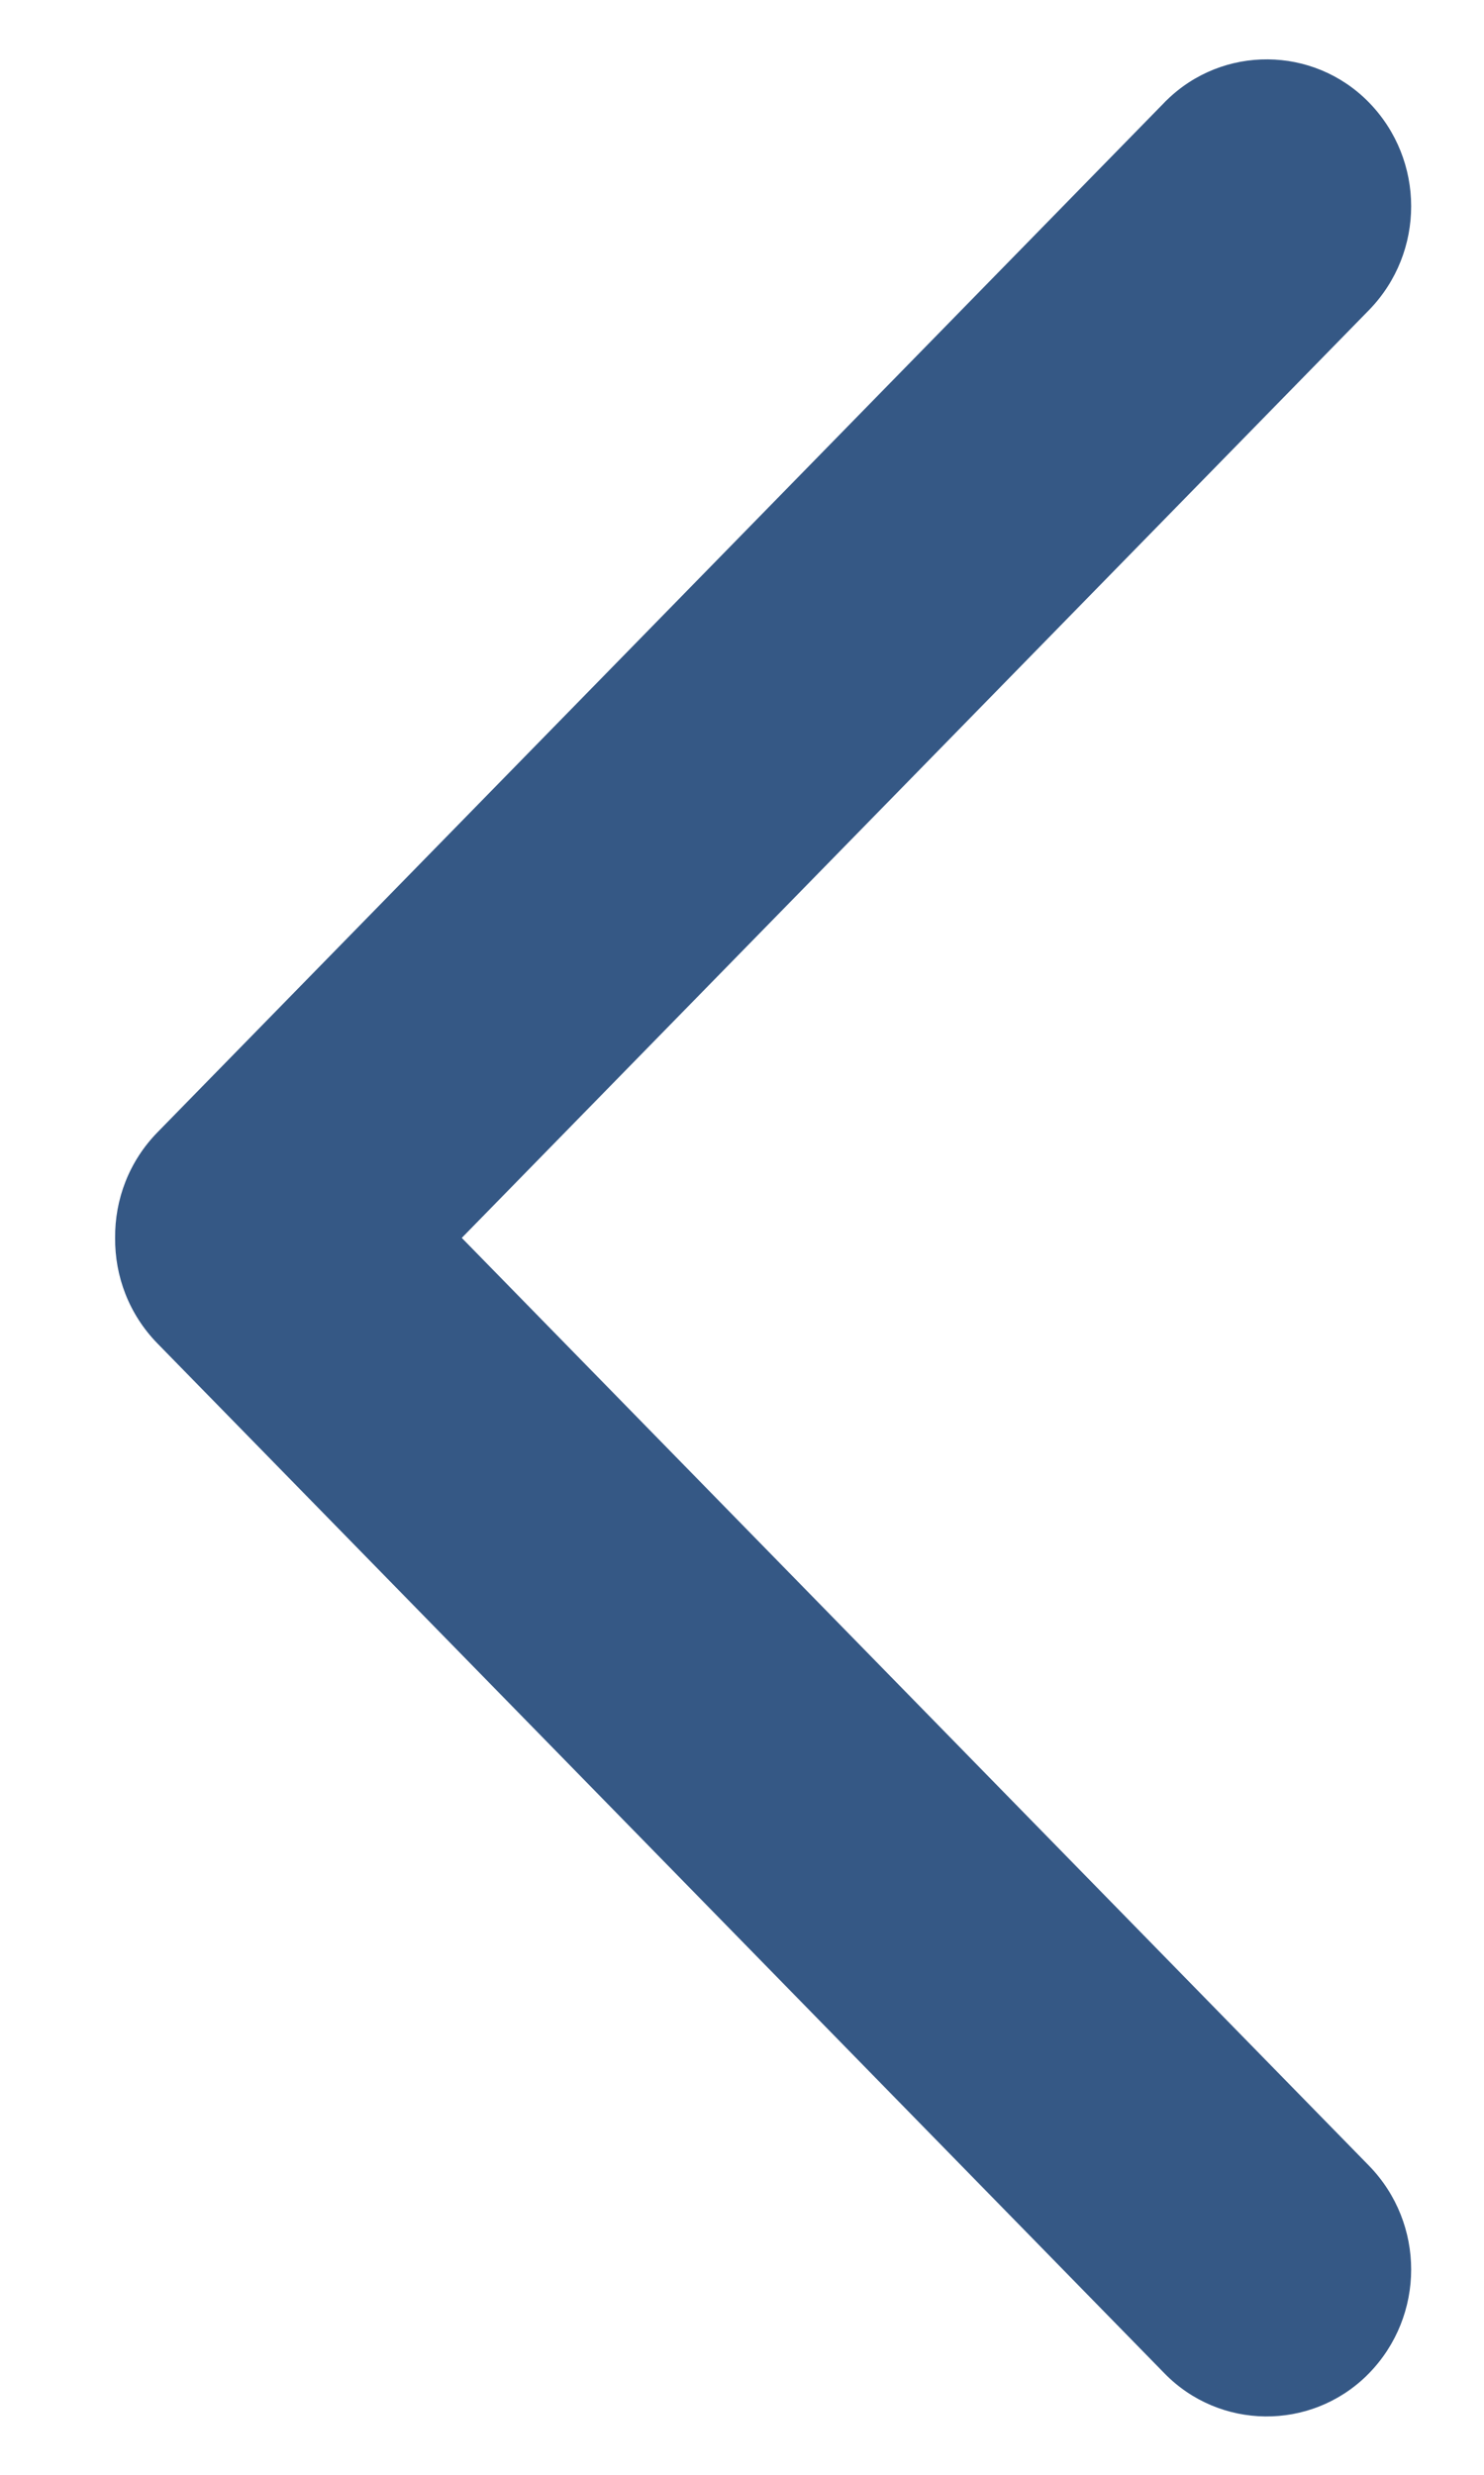 <?xml version="1.0" encoding="UTF-8"?>
<svg width="12px" height="20px" viewBox="0 0 12 20" version="1.1" xmlns="http://www.w3.org/2000/svg" xmlns:xlink="http://www.w3.org/1999/xlink">
    <!-- Generator: Sketch 53 (72520) - https://sketchapp.com -->
    <title>Group 8</title>
    <desc>Created with Sketch.</desc>
    <g id="C2P-Desktop" stroke="none" stroke-width="1" fill="none" fill-rule="evenodd" opacity="0.8">
        <g id="D_C2P_Generica_Artigo" transform="translate(-276, -2547)" fill="#022E67">
            <g id="//Gallery" transform="translate(260, 1981)">
                <g id="Group-34" transform="translate(14, 566)">
                    <g id="Group-8" transform="translate(10.5, 10) scale(-1, 1) translate(-10.5, -10) ">
                        <g id="Group-18" transform="translate(7, 0)">
                            <path d="M11.069,10.004 C11.072,10.312 10.958,10.621 10.726,10.858 L2.583,19.181 C2.137,19.637 1.406,19.645 0.949,19.199 C0.944,19.194 0.939,19.188 0.933,19.183 C0.475,18.716 0.474,17.968 0.932,17.5 L8.266,10.004 L0.932,2.508 C0.474,2.04 0.475,1.292 0.933,0.825 C1.381,0.37 2.112,0.364 2.567,0.811 C2.573,0.816 2.578,0.821 2.583,0.827 L10.726,9.15 C10.958,9.387 11.072,9.696 11.069,10.004 Z" id="Combined-Shape"></path>
                        </g>
                    </g>
                </g>
            </g>
        </g>
    </g>
</svg>